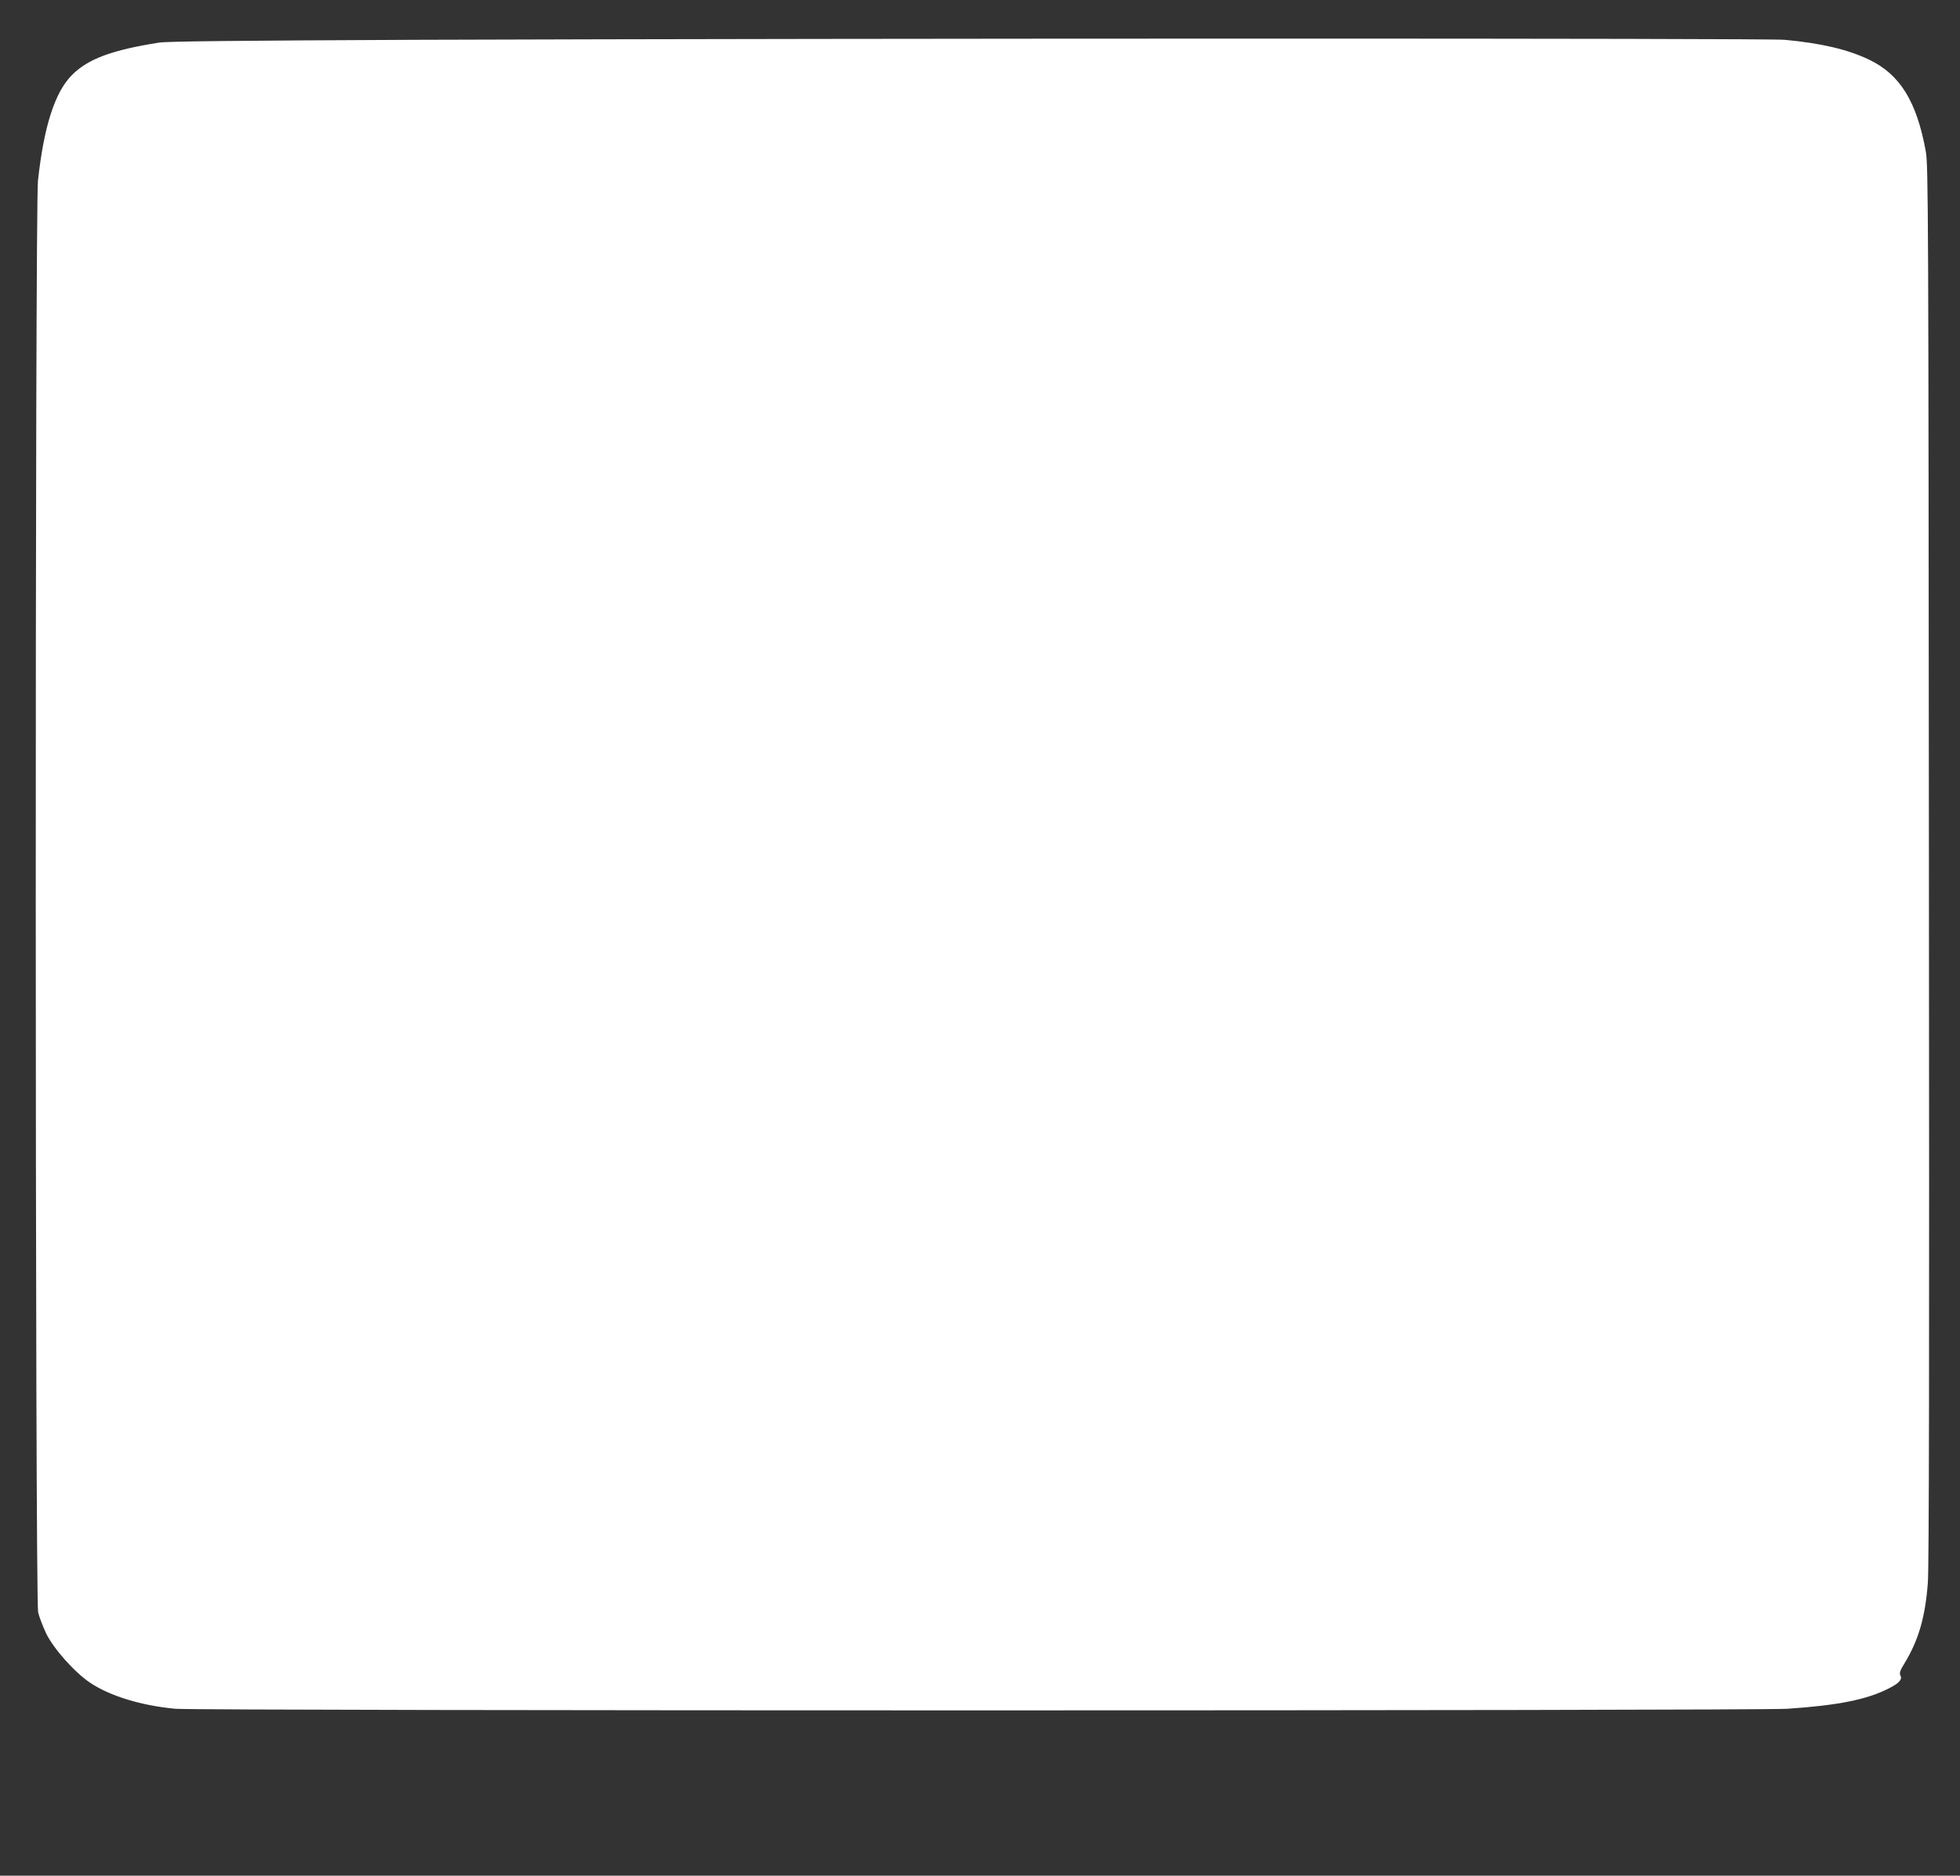 <?xml version="1.0" standalone="no"?>
<!DOCTYPE svg PUBLIC "-//W3C//DTD SVG 20010904//EN"
 "http://www.w3.org/TR/2001/REC-SVG-20010904/DTD/svg10.dtd">
<svg version="1.0" xmlns="http://www.w3.org/2000/svg"
 width="1280pt" height="1225pt" viewBox="0 0 1280 1225"
 preserveAspectRatio="xMidYMid meet">
<rect x="0" y="0" width="1280" height="1225" fill="#333333" stroke="none"/>
<g transform="translate(0,1225) scale(0.1,-0.1)"
fill="#ffffff" stroke="none">
<path d="M2710 11990 c-1149 -5 -1616 -10 -1670 -18 -310 -49 -466 -107 -570
-212 -112 -112 -184 -338 -222 -690 -20 -187 -19 -9269 1 -9350 7 -30 31 -92
52 -137 48 -100 186 -255 289 -324 130 -86 331 -148 555 -169 152 -14 10313
-14 10527 0 331 22 521 60 663 133 66 33 90 59 76 84 -8 16 -3 32 26 79 92
151 136 301 153 527 8 102 10 1439 7 4697 -3 4218 -4 4562 -20 4649 -59 327
-168 505 -372 602 -138 66 -312 107 -550 129 -117 11 -5976 10 -8945 0z"/>
</g>
</svg>
